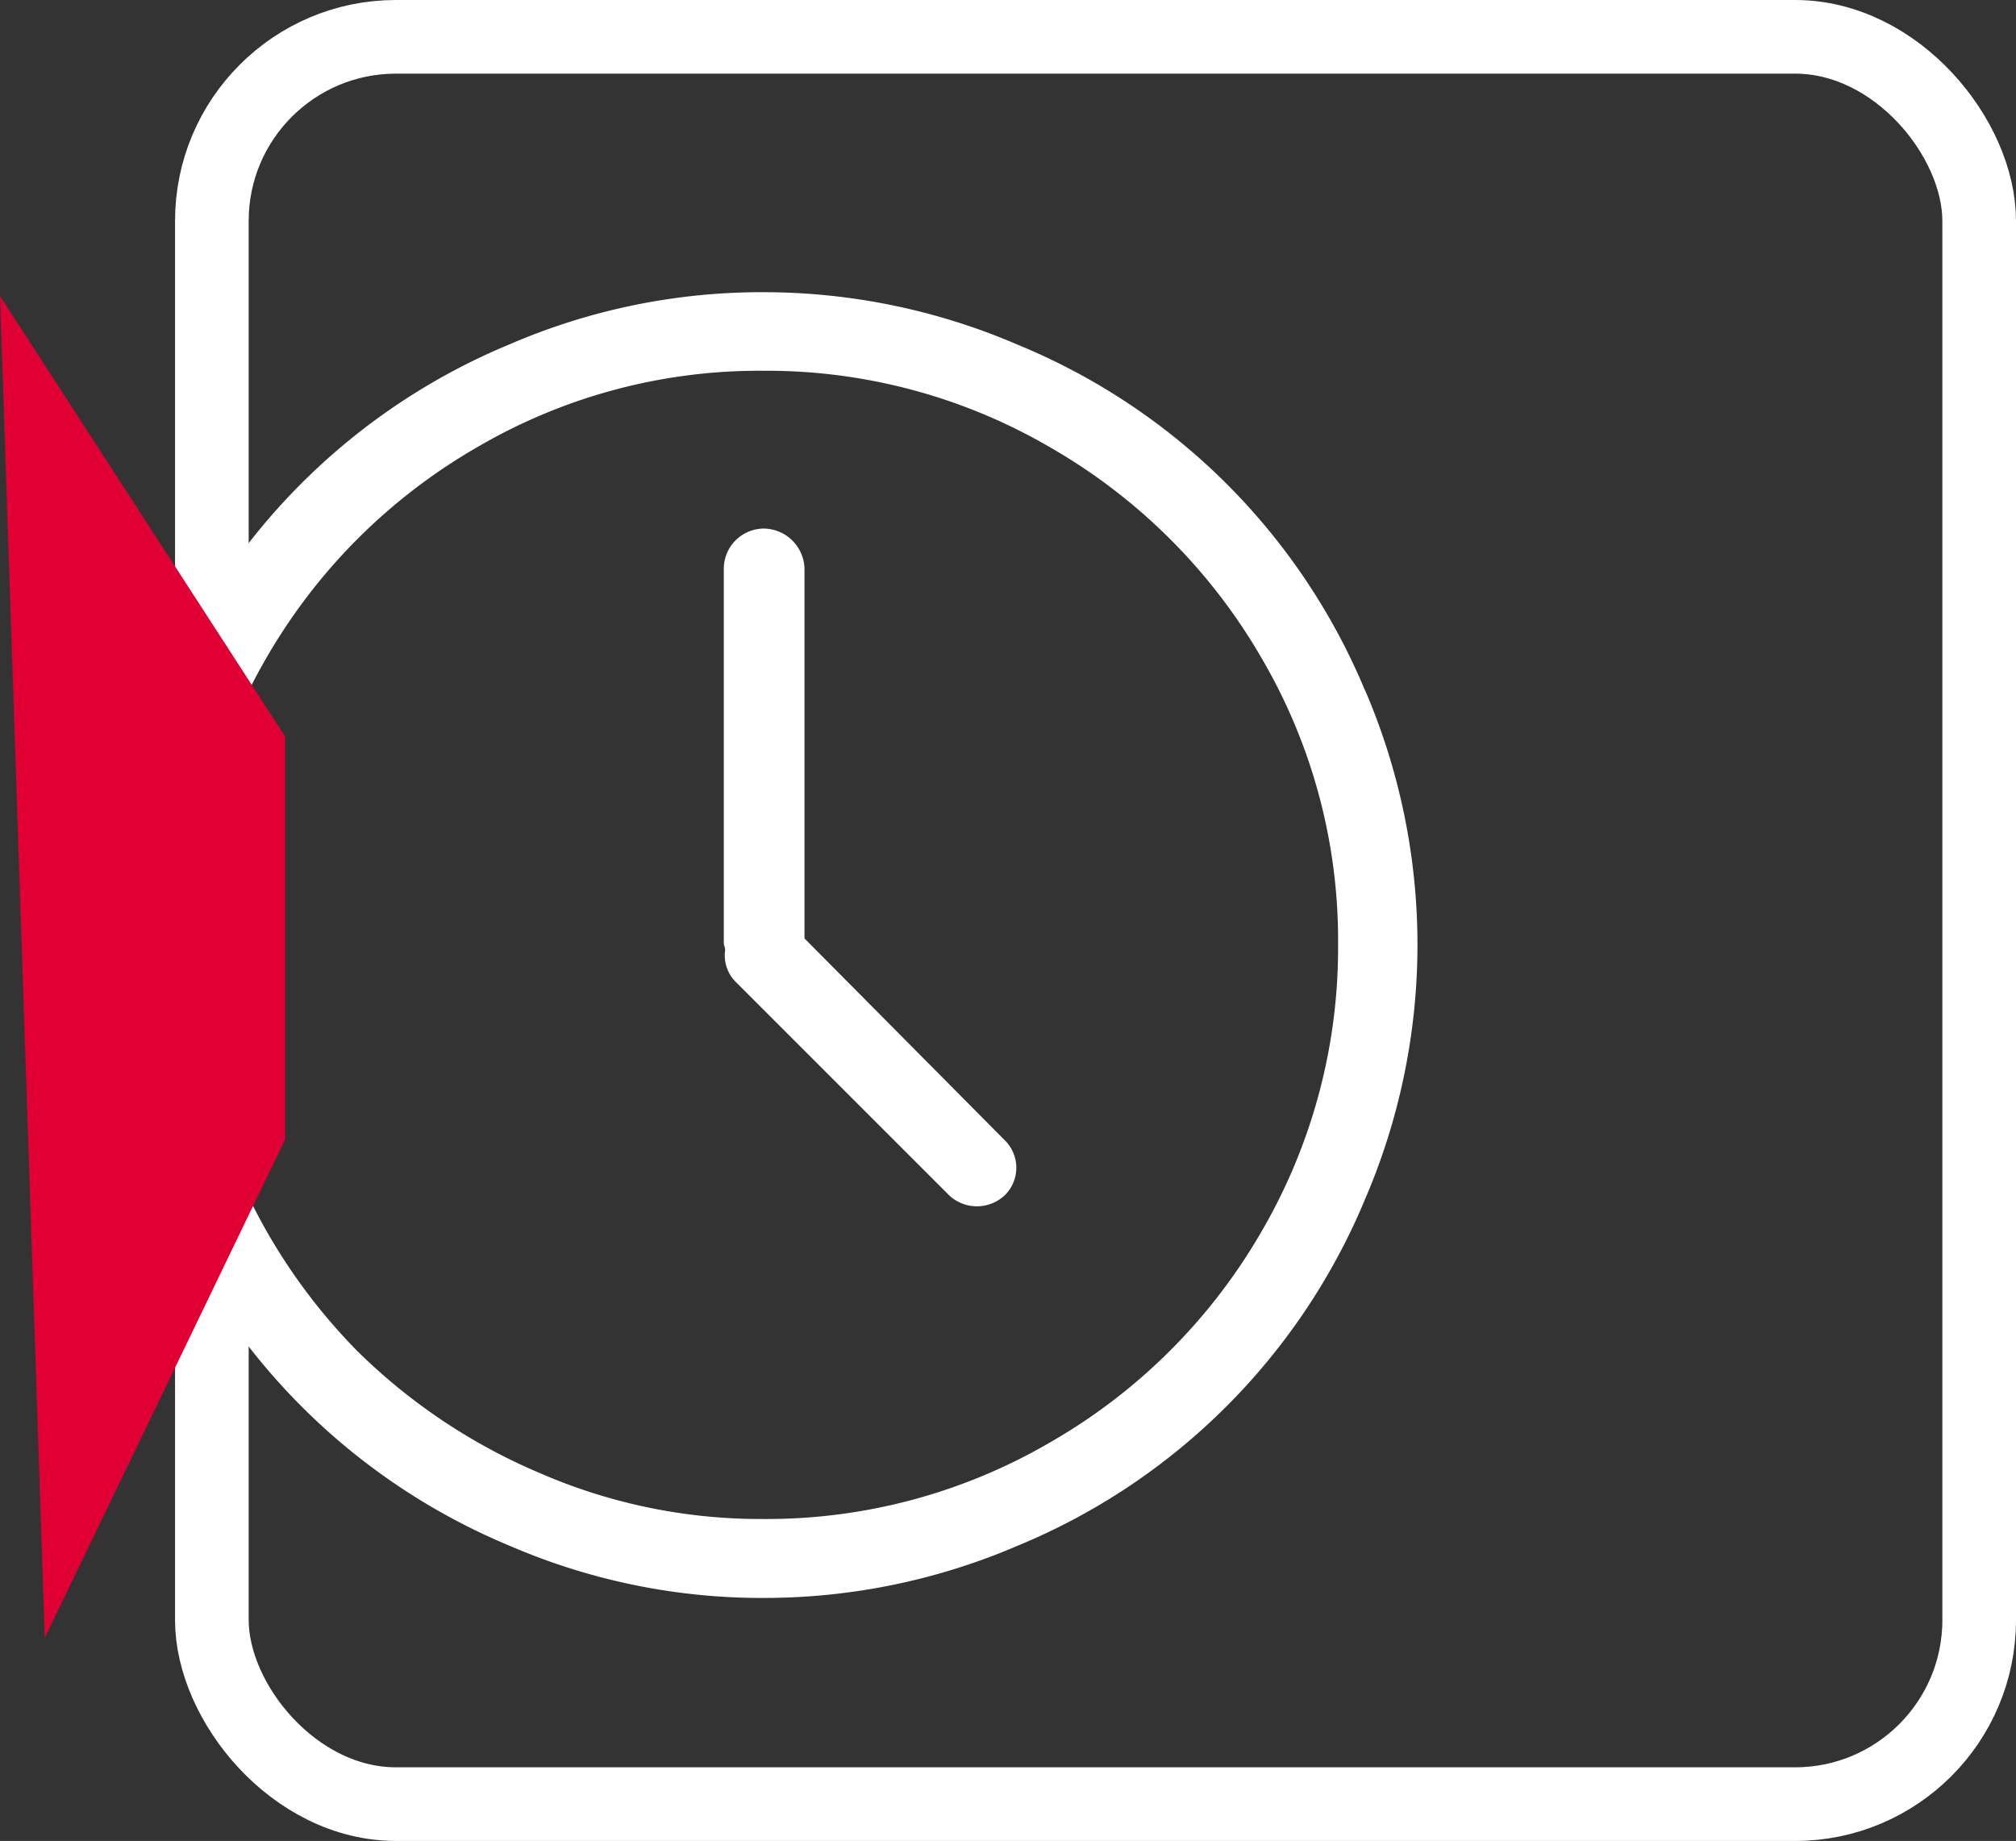 <svg xmlns="http://www.w3.org/2000/svg" viewBox="0 0 27.377 25">
  <rect x="0" y="0" width="27.377" height="25" fill="#333333" stroke="none"/>
  <defs>
    <style>
      .cls-1, .cls-5 {
        fill: none;
      }

      .cls-1 {
        stroke: #fff;
      }

      .cls-2 {
        fill: #fff;
      }

      .cls-3 {
        fill: #e00034;
      }

      .cls-4 {
        stroke: none;
      }
    </style>
  </defs>
  <g id="Group_97" data-name="Group 97" transform="translate(-1287.623 -871)">
    <g id="Rectangle_25" data-name="Rectangle 25" class="cls-1" transform="translate(1290 871)">
      <rect class="cls-4" width="25" height="25" rx="3"/>
      <rect class="cls-5" x="0.5" y="0.5" width="24" height="24" rx="2.5"/>
    </g>
    <g id="clock" transform="translate(1289.132 874.8)">
      <g id="Group_20" data-name="Group 20" transform="translate(0 0.168)">
        <path id="Path_19" data-name="Path 19" class="cls-2" d="M17.029,5.579a8.69,8.69,0,0,0-4.723-4.7A8.717,8.717,0,0,0,8.854.168,8.627,8.627,0,0,0,5.411.876,8.717,8.717,0,0,0,.7,5.579a8.86,8.86,0,0,0,0,6.9,8.736,8.736,0,0,0,4.713,4.713,8.627,8.627,0,0,0,3.443.708,8.72,8.72,0,0,0,3.452-.708,8.708,8.708,0,0,0,4.723-4.713,8.748,8.748,0,0,0,0-6.9ZM15.613,12.94a7.781,7.781,0,0,1-2.851,2.841,7.638,7.638,0,0,1-3.908,1.047,7.51,7.51,0,0,1-3.026-.621A7.929,7.929,0,0,1,3.346,14.55a7.882,7.882,0,0,1-1.658-2.492,7.635,7.635,0,0,1-.611-3.035,7.624,7.624,0,0,1,1.038-3.9A7.784,7.784,0,0,1,4.956,2.282a7.579,7.579,0,0,1,3.9-1.047,7.638,7.638,0,0,1,3.908,1.047,7.8,7.8,0,0,1,2.851,2.841,7.58,7.58,0,0,1,1.047,3.9A7.652,7.652,0,0,1,15.613,12.94Z" transform="translate(0 -0.168)"/>
        <path id="Path_20" data-name="Path 20" class="cls-2" d="M288.189,116.487v-5.023a.559.559,0,0,0-.563-.543.547.547,0,0,0-.533.543v5.1a.443.443,0,0,1,.019.078.507.507,0,0,0,.145.437l2.9,2.9a.552.552,0,0,0,.747,0,.523.523,0,0,0,0-.756Z" transform="translate(-278.773 -107.711)"/>
      </g>
    </g>
    <path id="Path_18" data-name="Path 18" class="cls-3" d="M.211-1.023H5.684l6.767,3.264-18.222.608Z" transform="translate(1290.472 880.79) rotate(90)"/>
  </g>
</svg>
